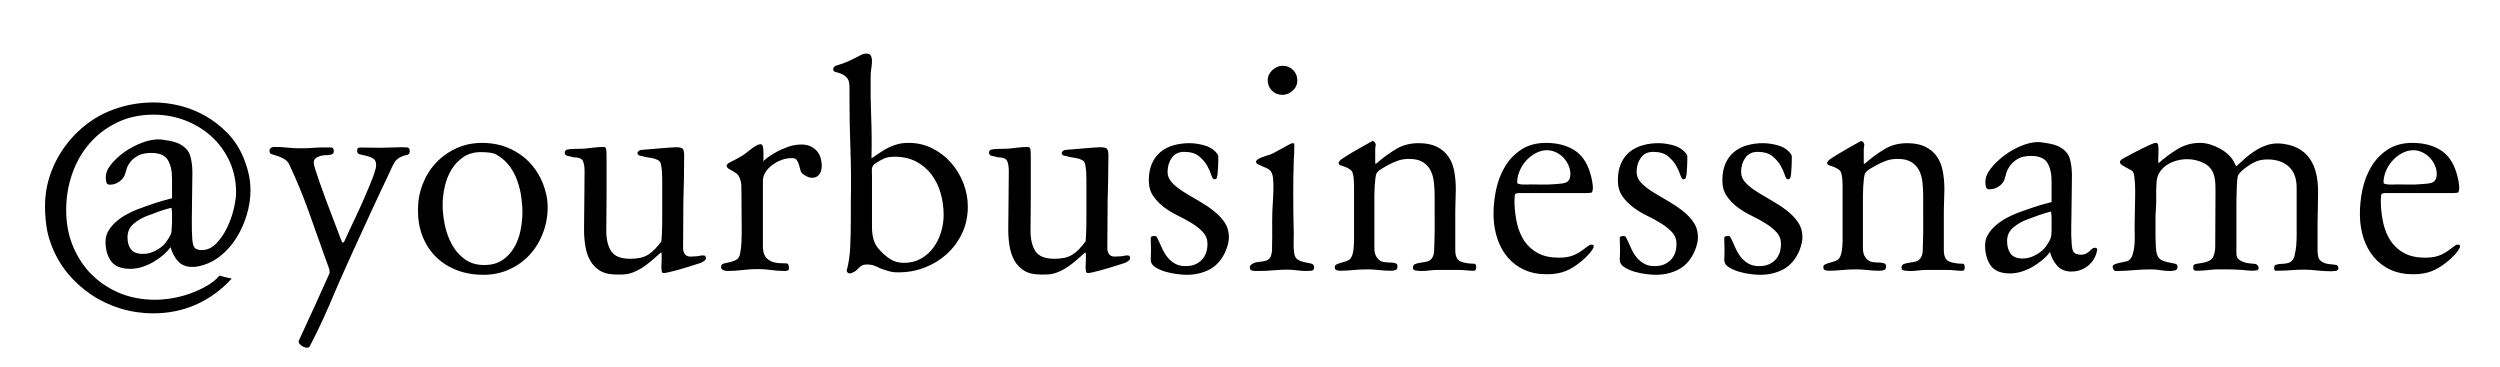 <svg xmlns="http://www.w3.org/2000/svg" xml:space="preserve" width="1080.945" viewBox="0.001 0 1080.944 158.74"><title>Vinyl Lettering, Black Vinyl. Fixing Method: Self Adhesive</title><path fill="none" d="M-540.472-79.37H540.472V79.37H-540.472z" class="shadowbase preview" style="stroke:none;stroke-width:0;stroke-dasharray:none;stroke-linecap:butt;stroke-dashoffset:0;stroke-linejoin:miter;stroke-miterlimit:4;fill:#fff;fill-opacity:0;fill-rule:nonzero;opacity:1" transform="translate(540.472 79.37)"/><g clip-path="url(#a)"><g transform="translate(540.472 79.37)"><clipPath id="a"><path d="M0 0h1080.944v158.74H0z"/></clipPath><path fill="none" d="M-540.472-79.37H540.472V79.37H-540.472z" class="base" style="stroke:#fff;stroke-opacity:0;stroke-width:0;stroke-dasharray:none;stroke-linecap:butt;stroke-dashoffset:0;stroke-linejoin:miter;stroke-miterlimit:4;fill:#fff;fill-opacity:0;fill-rule:nonzero;opacity:1"/></g></g><g clip-path="url(#b)"><g transform="translate(540.334 79.37)"><clipPath id="b"><path d="M0 0h1080.944v158.74H0z"/></clipPath><path d="M-469.24 26.19q.7-.83 1.7-2.35 1-1.53 1.35-2.82l.24-4.1v-3.29q0-.94-.06-1.76t-.18-1.41q-1.05.24-2.46.65t-2.88.94q-1.46.52-2.81 1.05t-2.41.88q-3.17 1.18-5.81 3.4-2.64 2.23-2.64 5.87 0 3.29 1.53 5.22 1.52 1.94 5.28 1.94 2.46 0 4.98-1.23 2.53-1.23 4.17-2.99m2.7 1.4h-.12q-1.29 1.76-3.22 3.41-1.94 1.64-4.29 2.99t-4.87 2.11q-2.52.77-4.87.77-5.98 0-8.39-3.29t-2.41-8.57q0-2.58 1.35-4.75t3.41-3.93q2.05-1.76 4.46-3.05 2.4-1.29 4.52-2.11 4.1-1.53 7.45-2.65 3.34-1.11 7.57-2.17v-8.56q0-4.93-1.82-7.98t-7.1-3.05q-3.52 0-5.64 1.11-2.11 1.12-3.34 2.64-1.23 1.53-1.7 3.05-.47 1.53-.71 2.35-.58 1.88-2.46 3.23t-4.11 1.35q-1.29 0-1.52-1.12-.24-1.11-.24-2.05 0-2.82 2.35-5.69 2.35-2.88 5.75-5.29 3.4-2.4 7.39-3.93 3.99-1.52 7.28-1.52.82 0 2.05.17 1.23.18 2.53.41 1.29.24 2.46.59t1.88.71q3.87 1.99 4.81 5.22.94 3.22.94 7.21 0 4.93-.12 9.8t-.12 9.8v3.41q0 2.7.18 5.45.18 2.76.76 3.7.47.82 1.41 1.11.94.3 1.88.3 3.52 0 6.28-2.82 2.75-2.81 4.69-6.8t2.93-8.22q1-4.22 1-7.04 0-7.39-2.87-13.61-2.88-6.22-7.81-10.68t-11.38-6.93q-6.45-2.46-13.61-2.46-8.69 0-15.67 3.34-6.98 3.35-11.91 8.98t-7.57 13.14-2.64 15.73q0 8.1 2.58 14.79t7.28 11.97q5.39 5.75 12.61 8.92 7.22 3.16 16.02 3.16 3.29 0 7.22-.64 3.93-.65 7.74-2 3.82-1.35 7.22-3.28 3.4-1.94 5.63-4.52 1.29.35 2.64.7 1.35.36 2.64.59-6.8 7.39-15.37 11.21-8.57 3.81-18.54 3.81-7.28 0-14.08-2.05-6.81-2.06-12.62-5.93t-10.33-9.33q-4.51-5.46-7.1-12.38-1.52-3.99-2.11-8.21-.58-4.23-.58-8.45 0-9.16 3.81-17.55t10.5-14.73q6.69-6.33 15.08-9.44t17.55-3.11q5.75 0 11.56 1.46 5.8 1.47 10.91 4.41 5.1 2.93 9.27 7.15 4.17 4.23 6.63 9.74 1.64 3.64 2.58 7.46.94 3.81.94 7.8 0 5.16-1.58 10.5-1.59 5.34-4.46 9.98-2.88 4.63-7.1 7.98-4.23 3.34-9.51 4.4-.58.12-1.29.18-.7.05-1.29.05-3.87 0-6.1-2.46t-3.17-5.99m103.39-41.54q0 1.41-1.47 1.64-1.47.24-3.11 1.18-1.41.82-2.29 2.4-.88 1.59-1.46 3-1.76 3.87-3.64 7.74t-3.64 7.75q-4.22 9.15-8.27 18.01t-8.04 18.01q-2.47 5.99-5.34 12.33-2.88 6.33-6.04 12.32-.36.59-1.24.53t-1.76-.53-1.41-1.17q-.52-.71-.29-1.3 3.29-7.04 6.69-14.55t6.57-14.55q.24-1.17-.41-2.82-.64-1.64-1-2.7-3.75-10.56-7.45-20.94-3.69-10.39-8.39-20.36-.82-1.76-2.29-2.64-1.46-.88-2.87-1.29-1.41-.42-2.47-.77-1.05-.35-1.05-1.29 0-1.88 2.23-1.88 2.81 0 5.63.3 2.82.29 5.63.29 2.94 0 5.87-.23 2.93-.24 5.87-.12h1.76q.82.47.82 1.41 0 1.29-.88 1.58t-1.82.29q-.82 0-1.82.12t-1.93.47q-.94.35-1.59 1-.64.64-.64 1.7 0 .82.76 3.17t1.88 5.57q1.11 3.23 2.52 6.99 1.41 3.75 2.7 7.15 1.29 3.41 2.35 6.17 1.05 2.75 1.52 4.04.24.47.35.88.12.41.47.65.71-.35 1.06-1.41.59-1.41 1.82-3.99t2.76-5.81q1.52-3.22 3.05-6.69 1.52-3.46 2.81-6.57t2.12-5.51q.82-2.41.82-3.58 0-2.12-1.29-2.88-1.3-.76-2.82-1.11-1.53-.36-2.82-.65t-1.29-1.58q0-.94.41-1.18.41-.23 1.12-.23 2.11 0 4.16.06 2.06.06 4.05.06 2.35 0 4.64-.12t4.63-.12q1.18 0 2.47.06t1.29 1.7m48.7 26.29q0-3.29-.53-6.81t-1.7-6.8q-1.17-3.29-3.17-6.05-1.99-2.76-4.93-4.63-1.64-1.18-3.63-1.41-2-.24-3.99-.24-4.46 0-7.63 2.17-3.17 2.18-5.17 5.52-1.99 3.34-2.87 7.39t-.88 7.69q0 4.11.94 8.68.94 4.58 3.05 8.45 2.11 3.88 5.57 6.4t8.39 2.52q4.7 0 7.87-2.11 3.16-2.11 5.1-5.46 1.94-3.34 2.76-7.39t.82-7.92m10.91-2.23q0 5.98-2.05 11.32t-5.69 9.33-8.8 6.34q-5.17 2.35-11.27 2.35-6.22 0-11.44-2-5.22-1.99-8.98-5.69-3.75-3.7-5.81-8.8-2.05-5.11-2.05-11.44 0-5.99 2.05-11.27 2.06-5.28 5.75-9.21 3.7-3.93 8.8-6.28 5.11-2.35 11.21-2.35 8.8 0 15.79 4.58 6.98 4.58 10.38 12.79.94 2.47 1.53 5.05.58 2.58.58 5.28m7.4-23.59q0-.7.82-1.17.35-.12 1.41-.24 1.05-.11 2.23-.11 1.29 0 2.46-.06 1.18-.06 1.76-.06 2-.24 4.11-.47 2.11-.24 4.11-.24.94 0 1.05 1.35.12 1.35.12 1.94V6.24q0 3.52-.06 7.04t-.06 7.04q0 5.75 2.17 8.98 2.17 3.22 8.16 3.22 2.46 0 4.34-.41t3.41-1.35q1.52-.94 2.87-2.34 1.35-1.41 2.88-3.41.11-1.17.17-2.4.06-1.24.12-2.94t.06-4.05v-17.6q0-1.64-.12-3.28-.12-1.65-.47-3.29-.23-1.06-1.35-1.64-1.11-.59-2.46-.82-1.35-.24-2.53-.42-1.17-.17-1.52-.41-.59 0-1.41-.29t-.82-1.11q0-.59 1.05-1.18.24-.12 2.47-.29 2.23-.18 4.93-.41 2.7-.24 5.1-.41 2.41-.18 3-.18 2.34 0 2.99.65.64.64.64 3.11 0 5.04-.11 10.09l-.24 10.09q0 4.93-.06 9.86t-.06 9.86q0 1.52.77 2.58.76 1.05 2.4 1.05 2.7 0 4.7-.46.58-.12 1.29 0 .7.11.7 1.17 0 .59-.7 1.11-.71.53-1.18.77-.23.11-1.93.64t-3.76 1.18q-2.05.64-3.93 1.17t-2.35.64q-.23 0-.82.18-.58.18-1.35.35-.76.18-1.52.3-.77.11-1.12 0-.35-.12-.47-.88-.11-.77-.11-1.71 0-.93.05-1.81.06-.89.06-1.24V31q0-1.53-.47-1.06l-3.75 3.29q-1.88 1.64-3.93 2.99-2.06 1.35-4.35 2.23-2.28.88-4.87.88h-2.23q-4.34 0-7.04-1.64-2.7-1.65-4.22-4.35-1.53-2.69-2.11-6.16-.59-3.46-.59-7.21 0-6.34.12-12.62.11-6.28.11-12.61 0-3.06-.76-4.58-.76-1.53-4.28-1.53-.47-.23-1.12-.35-.64-.12-1.17-.23-.53-.12-.88-.47-.35-.36-.35-1.06m111.13 5.87q0 1.29-.47 2.52t-1.46 1.94q-1 .7-2.53.64-1.52-.06-3.52-1.46-.94-.59-1.23-1.76-.29-1.18-.65-2.35-.35-1.17-.93-2.05-.59-.88-2.12-.88-2.46 0-4.69.88t-3.99 2.23q-1.76 1.34-2.82 3.1-1.05 1.77-1.05 3.53v28.51q0 .94.11 1.53.24 1.99 1.24 3.17.99 1.17 2.4 1.76 1.41.58 3.11.7t3.35.12q1.05 0 1.05 2.11 0 .82-.64 1-.65.17-1.24.17-2.93 0-5.8-.41-2.88-.41-5.81-.41-3.29 0-6.58.41-3.28.41-6.57.41-.7 0-1.7-.35t-1-1.41q0-1.17 1.18-1.46 1.17-.3 2.58-.59t2.76-1q1.35-.7 1.7-2.7.47-2.34.58-4.69.12-2.35.12-4.69 0-4.58-.06-8.45-.06-3.88-.06-8.45 0-1.53-.05-3.17-.06-1.65-.65-3.05-.47-1.41-1.41-2.12-.94-.7-1.82-1.17t-1.64-.94-.88-1.41q.24-.58.82-.94.59-.35 1.06-.58 1.17-.59 2.29-1.18 1.11-.58 2.28-1.29.83-.47 1.88-1.29l2.12-1.64q1.05-.82 2.11-1.47 1.05-.64 1.88-.76.35-.12.58.06.24.17.47.29.24.47.35 1.41.12.94.12 2.11v3.64q.12-.47 1.64-1.64 1.53-1.18 3.88-2.47 2.34-1.29 5.16-2.29 2.82-.99 5.63-.99 2.58 0 4.29.88 1.7.88 2.75 2.23 1.06 1.35 1.47 2.99t.41 3.17m52.69 21.12q0-4.81-1.29-9.33t-3.93-8.04-6.63-5.63-9.27-2.11q-2.93 0-4.64.76-1.7.76-4.16 2.41-1.18 1.05-1.12 2.58.06 1.52.06 2.93v21.83q0 2.58.59 4.93t2.23 4.34q2.35 2.7 4.93 4.4t6.1 1.7q4.11 0 7.33-1.82 3.23-1.81 5.4-4.81 2.17-2.99 3.29-6.69 1.11-3.69 1.11-7.45m10.45-3.52q0 6.22-2.41 11.38-2.4 5.17-6.57 8.98-4.17 3.82-9.56 5.93-5.4 2.11-11.39 2.11-1.17 0-1.93-.06-.77-.06-1.47-.23-.7-.18-1.47-.41-.76-.24-1.82-.59-.94-.23-2.75-1.17-1.82-.94-4.29-.94-1.29 0-2.05.41t-1.29.94-1.12 1.11q-.58.59-1.52.94-1.41.82-2.23.18-.82-.65-.24-1.94 1.06-4.22 1.29-9.8.24-5.57.24-11.56V7.29q.23-11.38-.18-22.41t-.41-22.42v-4.22q0-2.82-1.11-3.99-1.12-1.18-2.41-1.7-1.29-.53-2.4-.77-1.12-.23-1.12-1.17t1.06-1.53q3.17-.93 5.28-1.87t3.52-1.7q1.41-.77 2.4-1.24 1-.47 2.06-.47 1.64 0 2.05 1.06t.41 1.88q0 1.64-.29 3.4t-.29 3.4q-.12 8.81.23 17.61t.12 17.95q2.11-1.41 3.93-2.64t3.64-2.11 3.87-1.41 4.63-.53q5.52 0 10.21 2.35 4.7 2.35 8.1 6.22 3.41 3.87 5.34 8.8 1.94 4.93 1.94 10.21m9.15-23.47q0-.7.82-1.17.36-.12 1.41-.24 1.06-.11 2.23-.11 1.29 0 2.47-.06 1.17-.06 1.76-.06 1.99-.24 4.1-.47 2.12-.24 4.11-.24.94 0 1.06 1.35.11 1.35.11 1.94V6.24q0 3.52-.05 7.04-.06 3.52-.06 7.04 0 5.75 2.17 8.98 2.17 3.22 8.15 3.22 2.47 0 4.35-.41 1.87-.41 3.4-1.35 1.52-.94 2.87-2.34 1.35-1.41 2.88-3.41.12-1.17.18-2.4.05-1.24.11-2.94t.06-4.05v-17.6q0-1.64-.12-3.28-.11-1.65-.47-3.29-.23-1.06-1.34-1.64-1.12-.59-2.47-.82-1.35-.24-2.52-.42-1.18-.17-1.53-.41-.58 0-1.41-.29-.82-.29-.82-1.11 0-.59 1.06-1.18.23-.12 2.46-.29 2.23-.18 4.93-.41 2.7-.24 5.11-.41 2.4-.18 2.99-.18 2.35 0 2.99.65.65.64.65 3.11 0 5.04-.12 10.09-.12 5.04-.23 10.09 0 4.93-.06 9.86t-.06 9.86q0 1.52.76 2.58.76 1.05 2.41 1.05 2.7 0 4.69-.46.59-.12 1.29 0 .71.11.71 1.17 0 .59-.71 1.11-.7.53-1.17.77-.24.11-1.94.64t-3.75 1.18q-2.06.64-3.94 1.17-1.87.53-2.34.64-.24 0-.82.18-.59.18-1.35.35-.77.18-1.53.3-.76.11-1.11 0-.36-.12-.47-.88-.12-.77-.12-1.71 0-.93.06-1.81.06-.89.06-1.24V31q0-1.53-.47-1.06-1.88 1.64-3.76 3.29-1.88 1.64-3.93 2.99t-4.34 2.23-4.87.88h-2.23q-4.34 0-7.04-1.64-2.7-1.65-4.23-4.35-1.52-2.69-2.11-6.16-.59-3.46-.59-7.21 0-6.34.12-12.62t.12-12.61q0-3.06-.76-4.58-.77-1.53-4.29-1.53-.47-.23-1.11-.35-.65-.12-1.18-.23-.52-.12-.88-.47-.35-.36-.35-1.06M-8.98 23.14q0 2.58-1.29 5.75-2.35 5.63-6.8 8.09-4.46 2.47-10.21 2.47-1.41 0-3.99-.3-2.59-.29-5.17-1.05-2.58-.77-4.46-2t-1.88-3.11l.12-3.99q0-1.29-.06-2.58t-.06-2.93q.12-.59.65-.71.53-.11 1-.11.7 0 .99.47.3.46.53 1.05.94 2.11 1.94 4.23 1 2.11 2.35 3.69 1.35 1.59 3.17 2.58 1.81 1 4.51 1 4.23 0 6.81-2.58t2.58-7.04q0-2.93-1.88-4.99-1.87-2.05-4.69-3.81t-6.1-3.35q-3.29-1.58-6.11-3.69-2.81-2.12-4.69-4.87-1.88-2.76-1.88-6.75 0-4.23 1.35-7.28t3.7-4.99q2.35-1.93 5.57-2.87 3.23-.94 6.99-.94 2.7 0 5.98.82 3.29.82 5.28 2.94.47.47.82.99.36.53.36 1.24 0 3.99-.36 7.62-.11.71-.29 1.35-.18.65-1.11.65-.71 0-1.3-1.88-.58-1.88-1.81-4.05-1.24-2.17-3.53-4.05-2.28-1.87-6.39-1.87-3.52 0-5.34 2.58t-1.82 6.1q0 2.58 1.94 4.64 1.93 2.05 4.93 3.93 2.99 1.87 6.39 3.81t6.4 4.23q2.99 2.28 4.93 5.1 1.93 2.82 1.93 6.46M20.6-44.58q0 2.58-2 4.4-1.99 1.82-4.46 1.82-2.7 0-4.52-1.82T7.8-44.7q0-2.46 2-4.34 1.99-1.88 4.46-1.88 2.7 0 4.52 1.82t1.82 4.52m7.27 80.86q0 1.29-1.23 1.41-1.23.11-2.05.11-2.12 0-4.17-.29t-4.05-.29q-3.05 0-6.22.29t-6.22.29H2.64q-.94 0-1.76-.23-.82-.24-.82-1.53 0-.35.23-.58l.47-.47q1.06-.82 2.41-1t2.64-.35q1.29-.18 2.29-.82.99-.65 1.35-2.53.23-1.17.23-1.64v-1.76q.12-3.75.06-7.33t.06-7.34q.12-2.82.29-5.57.18-2.76.18-5.58 0-1.41-.18-3.4-.17-2-1.11-3.17-.59-.7-1.65-1.17-1.05-.47-2.05-.88t-1.76-.82q-.76-.42-.76-1 0-.59.7-1.06.71-.47 1.7-.88 1-.41 1.94-.7.94-.3 1.41-.41.82-.24 2.35-1.06 1.52-.82 3.11-1.7 1.58-.88 2.87-1.59 1.29-.7 1.76-.7.7 0 .7.59 0 1.76-.05 3.46-.06 1.7-.18 3.46-.12 3.52-.18 7.1-.05 3.58-.05 7.1 0 4.34.05 8.63.06 4.28.18 8.62 0 2-.06 4.05t.18 4.05q.23 2.46 1.58 3.29 1.35.82 2.94 1.11 1.58.29 2.87.59 1.29.29 1.29 1.7m25.35-54.69q.47 0 .88.59t.41.94q0 .47-.12.94-.11.47-.11.94v6.33l.23.12q.35-.12.94-.7 3.99-3.41 8.1-5.81 4.1-2.41 9.5-2.41 4.7 0 7.81 1.53 3.11 1.52 4.98 4.16 1.88 2.64 2.59 6.34.7 3.7.7 7.92 0 2.35-.12 4.58-.11 2.23-.11 4.57v17.14q0 3.99 2.34 4.93 2.35.94 5.75.94.59 0 .77.52.17.53.17 1.12 0 .47-.17.94-.18.47-1 .47-1.64 0-3.23-.18-1.58-.18-3.23-.18h-8.8q-.94 0-1.88.06-.93.06-1.87.18t-1.88.18q-.94.05-1.88.05-.7 0-2.05-.17-1.35-.18-1.35-1.23 0-1.18.94-1.59t2.29-.58q1.35-.18 2.69-.47 1.35-.3 2.18-1.35.93-1.18 1.05-3.17.12-2 .12-3.41.12-2.58.12-5.04V5.65q0-3.05-.3-5.99-.29-2.93-1.41-5.22-1.11-2.29-3.34-3.69-2.23-1.41-5.98-1.41-2.7 0-4.87.76-2.18.76-4.52 2.05-1.06.59-2.64 1.53-1.59.94-2.17 2.11-.24.71-.42 2.17-.17 1.47-.29 3.35-.12 1.87-.12 3.87v22.88q0 2.35 1.06 3.88 1.29 1.76 2.99 1.99 1.7.24 3.35.24.94 0 1.88.35.7.23.7 1.29 0 .94-.47 1.41-.94.35-1.23.41-.3.06-1.35.06-2.58 0-5.05-.3-2.46-.29-4.93-.29-3.05 0-5.92.29-2.88.3-5.93.3-.94 0-1.58-.3-.65-.29-.65-1.35 0-.7.82-1.11t2-.7q1.17-.3 2.29-.71 1.11-.41 1.7-1.11.94-1.29 1.23-3.58t.29-3.93V.72q0-2.82-.47-4.81-.23-1.29-1.23-2-1-.7-2.11-1.11-1.12-.41-2-.7-.88-.3-.88-1v-.24q.47-.82 1.29-1.41.47-.35 2.53-1.64 2.05-1.29 4.46-2.64 2.4-1.35 4.34-2.46 1.94-1.12 2.17-1.12m85.43 14.2q0-1.99-.88-3.87t-2.29-3.29q-1.4-1.41-3.22-2.23t-3.7-.82q-2.46 0-4.81 1.23-2.35 1.24-4.17 3.23-1.82 2-2.87 4.52-1.06 2.52-1.06 4.99 0 .47.76.64.77.18 1.77.24.99.06 1.93 0t1.18-.06q3.28 0 5.45.06t5.34-.18q1.41-.12 2.58-.23 1.18-.12 2.06-.47.88-.36 1.41-1.24.52-.88.52-2.52m9.74 5.75q0 1.53-.47 2.35-.58.12-1.23.18-.64.05-1.23.05h-29.22q-.47 0-1.17.24-.36 0-.47.94-.12.94-.12 1.88v.93q.12 4.82 1.11 9.16 1 4.34 3.23 7.63 2.23 3.28 5.87 5.22 3.64 1.93 9.03 1.93 2.23 0 3.94-.35 1.7-.35 3.16-1.05 1.47-.71 2.94-1.76 1.47-1.06 3.23-2.35.11-.12.93-.12.83 0 .83.71 0 .58-.65 1.52-.64.94-1.47 1.88-.82.94-1.7 1.76t-1.35 1.17q-3.64 3.05-7.04 4.4t-8.1 1.35q-5.51 0-9.74-1.93-4.22-1.94-7.16-5.4-2.93-3.46-4.45-8.04-1.53-4.58-1.65-9.86-.11-5.51 1.06-11.15 1.17-5.63 3.87-10.15t7.1-7.39q4.4-2.88 10.62-2.88 7.04 0 12.03 3 4.99 2.99 7.1 10.03.47 1.53.76 3.05.3 1.53.41 3.05m45.42 21.6q0 2.58-1.29 5.75-2.35 5.63-6.81 8.09-4.46 2.47-10.21 2.47-1.41 0-3.99-.3-2.58-.29-5.16-1.05-2.58-.77-4.46-2t-1.88-3.11l.12-3.99q0-1.29-.06-2.58t-.06-2.93q.12-.59.65-.71.53-.11.99-.11.71 0 1 .47.3.46.53 1.05.94 2.11 1.94 4.23.99 2.11 2.34 3.69 1.35 1.59 3.17 2.58 1.82 1 4.52 1 4.23 0 6.81-2.58t2.58-7.04q0-2.93-1.88-4.99-1.88-2.05-4.69-3.81-2.82-1.76-6.11-3.35-3.28-1.58-6.1-3.69-2.81-2.12-4.69-4.87-1.88-2.76-1.88-6.75 0-4.23 1.35-7.28t3.7-4.99q2.34-1.93 5.57-2.87t6.98-.94q2.7 0 5.99.82 3.28.82 5.28 2.94.47.47.82.99.35.53.35 1.24 0 3.99-.35 7.62-.12.71-.29 1.35-.18.65-1.12.65-.7 0-1.29-1.88-.58-1.88-1.82-4.05-1.23-2.17-3.52-4.05-2.29-1.87-6.39-1.87-3.52 0-5.34 2.58t-1.82 6.1q0 2.58 1.93 4.64 1.94 2.05 4.93 3.93 3 1.87 6.4 3.81t6.39 4.23q3 2.28 4.93 5.1 1.94 2.82 1.94 6.46m45.18 0q0 2.58-1.29 5.75-2.35 5.63-6.81 8.09-4.46 2.47-10.21 2.47-1.4 0-3.99-.3-2.58-.29-5.16-1.05-2.58-.77-4.46-2t-1.88-3.11l.12-3.99q0-1.29-.06-2.58t-.06-2.93q.12-.59.65-.71.53-.11 1-.11.7 0 .99.47.3.46.53 1.05.94 2.11 1.94 4.23 1 2.11 2.35 3.69 1.34 1.59 3.16 2.58 1.82 1 4.52 1 4.23 0 6.81-2.58t2.58-7.04q0-2.93-1.88-4.99-1.88-2.05-4.69-3.81-2.82-1.76-6.1-3.35-3.29-1.58-6.11-3.69-2.81-2.12-4.69-4.87-1.88-2.76-1.88-6.75 0-4.23 1.35-7.28t3.7-4.99q2.34-1.93 5.57-2.87t6.98-.94q2.7 0 5.99.82t5.28 2.94q.47.47.82.99.35.53.35 1.24 0 3.99-.35 7.62-.12.71-.29 1.35-.18.65-1.12.65-.7 0-1.29-1.88-.58-1.88-1.82-4.05-1.23-2.17-3.52-4.05-2.28-1.87-6.39-1.87-3.52 0-5.34 2.58t-1.82 6.1q0 2.58 1.94 4.64 1.93 2.05 4.92 3.93 3 1.87 6.4 3.81t6.4 4.23q2.99 2.28 4.92 5.1 1.94 2.82 1.94 6.46m25.47-41.55q.47 0 .88.59t.41.94q0 .47-.12.94t-.12.94v6.33l.24.12q.35-.12.94-.7 3.99-3.41 8.09-5.81 4.11-2.41 9.51-2.41 4.69 0 7.8 1.53 3.11 1.52 4.99 4.16t2.58 6.34q.71 3.7.71 7.92 0 2.35-.12 4.58t-.12 4.57v17.14q0 3.99 2.35 4.93t5.75.94q.59 0 .76.52.18.53.18 1.12 0 .47-.18.94-.17.47-.99.47-1.65 0-3.23-.18-1.59-.18-3.23-.18h-8.8q-.94 0-1.88.06t-1.88.18-1.87.18q-.94.05-1.88.05-.71 0-2.06-.17-1.34-.18-1.34-1.23 0-1.18.93-1.59.94-.41 2.29-.58 1.35-.18 2.7-.47 1.35-.3 2.17-1.35.94-1.18 1.06-3.17.12-2 .12-3.41.11-2.58.11-5.04V5.65q0-3.05-.29-5.99-.29-2.93-1.41-5.22-1.11-2.29-3.34-3.69-2.23-1.41-5.99-1.41-2.7 0-4.87.76t-4.52 2.05q-1.05.59-2.64 1.53-1.58.94-2.17 2.11-.23.71-.41 2.17-.17 1.47-.29 3.35-.12 1.87-.12 3.87v22.88q0 2.35 1.06 3.88 1.29 1.76 2.99 1.99 1.7.24 3.34.24.94 0 1.88.35.71.23.71 1.29 0 .94-.47 1.41-.94.35-1.24.41-.29.06-1.35.06-2.58 0-5.04-.3-2.47-.29-4.93-.29-3.05 0-5.93.29-2.87.3-5.92.3-.94 0-1.59-.3-.64-.29-.64-1.35 0-.7.82-1.11t1.99-.7q1.18-.3 2.29-.71 1.12-.41 1.7-1.11.94-1.29 1.24-3.58.29-2.29.29-3.93V.72q0-2.82-.47-4.81-.23-1.29-1.23-2-1-.7-2.11-1.11-1.12-.41-2-.7-.88-.3-.88-1v-.24q.47-.82 1.29-1.41.47-.35 2.52-1.64 2.06-1.29 4.46-2.64 2.41-1.35 4.35-2.46 1.93-1.12 2.17-1.12m82.26 34.03q0-1.17-.06-2.05t-.17-1.47q-1.06.24-2.47.65t-2.87.94q-1.47.53-2.82 1.05-1.35.53-2.4.88-3.17 1.18-5.81 3.41t-2.64 5.87q0 3.28 1.52 5.39 1.53 2.12 5.28 2.12 2.47 0 4.99-1.24 2.52-1.23 4.17-2.99.93-.94 1.99-2.76t1.17-3.11q0-.82.06-1.11t.06-.41zm19.72 13.03q0 .12-.24 1.06-.94 3.75-3.99 6.04t-6.92 2.29-6.1-2.47q-2.23-2.46-3.17-5.98-1.29 1.76-3.23 3.4-1.94 1.65-4.28 3-2.35 1.34-4.87 2.11-2.53.76-4.87.76-5.99 0-8.39-3.46-2.41-3.46-2.41-8.74 0-2.59 1.35-4.76t3.4-3.93q2.06-1.76 4.46-3.05 2.41-1.29 4.52-2.11 4.11-1.53 7.45-2.64 3.35-1.12 7.57-2.17v-9.04q0-4.93-1.82-7.92t-7.1-2.99q-3.52 0-5.63 1.23t-3.34 2.93q-1.24 1.7-1.71 3.35-.47 1.64-.7 2.46-.59 1.88-2.46 3.17-1.88 1.29-4.11 1.29-1.29 0-1.53-1.11-.23-1.12-.23-2.06 0-2.81 2.34-5.81 2.35-2.99 5.75-5.57 3.41-2.58 7.4-4.23 3.99-1.64 7.27-1.64.83 0 2.06.18 1.23.17 2.52.41 1.29.23 2.47.58 1.17.36 1.87.71 3.88 1.99 4.81 5.22.94 3.23.94 7.22 0 4.46-.11 9.45-.12 4.98-.12 9.44 0 1.06-.06 3.11-.06 2.06 0 4.23t.23 4.1q.18 1.94.65 2.64.47.83 1.41 1.12t1.88.29q1.29 0 2.11-.41t1.41-.94q.58-.52 1.05-.99t1.06-.59q1.41-.35 1.41.82m104.32 7.98q0 .94-1.23 1.12-1.23.17-1.82.17-3.28 0-6.22-.35-.93-.12-2.58-.24-1.64-.11-2.58-.11-3.52 0-6.16.23-2.64.24-6.16.24h-.59q-.82-.59-.23-2.35 1.4-.59 2.46-.59.59 0 1.23-.06.65-.05 1.24-.17 2.93-.35 3.63-3.29.59-2.23.77-4.57.17-2.35.17-4.7V1.78q0-5.99-3.4-9.1t-9.15-3.11q-2.7 0-4.7.76-1.99.77-4.22 2.41-.94.59-2.06 1.58-1.11 1-1.7 1.94-.23.35-.41 1.82t-.23 3.34q-.06 1.88-.12 3.99-.06 2.12-.06 3.76v21.01q0 1.64.88 2.46t2.17 1.29 2.76.59 2.52.23q.47.24.88.71t.41 1.05q0 .94-1.05 1.06-1.06.12-1.65.12-1.17 0-2.28-.12-1.12-.12-2.29-.24-1.65-.11-3.35-.17t-3.34-.06h-3.64q-.94 0-1.76.06t-1.76.17q-1.29.12-2.47.24-1.17.12-2.46.12-1.41 0-1.76-.12-.47-.47-.47-.94 0-.82.12-1.23t1.05-.65q1.18-.23 2.41-.41 1.23-.17 2.35-.53 1.11-.35 1.93-1.11t1.18-2.17q.47-1.41.47-3.76 0-5.98.05-11.73.06-5.75.06-11.74 0-1.52-.06-3.11-.05-1.58-.41-3.11-.93-4.1-4.46-5.87-3.52-1.76-7.27-1.76-2.23 0-4.46.59t-4.11 1.76q-1.88 1.18-3.17 2.99-1.29 1.82-1.52 4.29-.24 3.17-.18 6.39.06 3.23-.17 6.4-.12 1.06-.12 2.11v8.92q0 2 .12 4.17.11 2.17.47 3.46.7 1.99 2.17 2.64 1.46.64 2.99.94 1.52.29 2.64.53 1.11.23 1.11 1.4 0 1.29-1.17 1.53-1.17.23-2.11.23-2 0-4.05-.35t-4.05-.35q-3.75 0-7.63.35-3.87.35-7.63.35-.7 0-1.05-.7t-.35-1.29q0-.47.88-.88t2.05-.65q1.17-.23 2.29-.47 1.11-.23 1.58-.47 1.29-.82 1.88-2.75.59-1.94.76-4.11.18-2.17.12-4.34t-.06-3.46q0-3.41.12-6.75.12-3.35.12-6.75V2.95q0-2.23-.24-4.87-.23-2.64-.82-3.34-.35-.36-1.23-.83t-1.88-.99q-1-.53-1.7-1.06t-.7-1q0-.82.7-1.29t1.64-.94q.82-.47 2.7-1.46 1.88-1 3.99-2.06 2.11-1.05 3.93-1.88 1.82-.82 2.53-.82.93 0 1.05 1.12.12 1.11.12 1.82 0 1.17-.06 2.29-.06 1.11-.06 2.28 0 1.06.12 1.29 3.75-3.4 8.21-6.1t9.74-2.7q2.12 0 4.29.65 2.17.64 4.22 1.76 2.06 1.11 3.7 2.64t2.58 3.4q.24.47.41.88.18.41.53.77 1.88-1.76 3.87-3.52 2-1.77 4.23-3.17 2.23-1.41 4.63-2.29 2.41-.88 5.11-.88 1.29 0 2.4.17 1.12.18 2.29.41 3.76.94 6.22 2.88 2.47 1.94 3.93 4.69 1.47 2.76 2.06 6.05.58 3.28.58 6.8 0 3.41-.11 6.81-.12 3.4-.12 6.81V29q0 3.41 1.41 4.46 1.41 1.06 3.11 1.29 1.7.24 3.11.36 1.4.11 1.4 1.52m42.49-40.84q0-1.99-.88-3.87t-2.29-3.29-3.23-2.23-3.7-.82q-2.46 0-4.81 1.23-2.34 1.24-4.16 3.23-1.82 2-2.88 4.52-1.05 2.52-1.05 4.99 0 .47.76.64.76.18 1.76.24t1.94 0q.93-.06 1.17-.06 3.28 0 5.46.06 2.17.06 5.34-.18 1.4-.12 2.58-.23 1.17-.12 2.05-.47.88-.36 1.41-1.24t.53-2.52m9.74 5.75q0 1.53-.47 2.35-.59.12-1.23.18-.65.05-1.24.05h-29.22q-.47 0-1.17.24-.35 0-.47.94t-.12 1.88v.93q.12 4.82 1.12 9.16.99 4.34 3.22 7.63 2.23 3.28 5.87 5.22 3.64 1.93 9.04 1.93 2.23 0 3.93-.35t3.17-1.05q1.46-.71 2.93-1.76 1.47-1.06 3.23-2.35.12-.12.94-.12t.82.71q0 .58-.65 1.52-.64.94-1.46 1.88t-1.7 1.76-1.35 1.17q-3.64 3.05-7.05 4.4-3.4 1.35-8.09 1.35-5.52 0-9.74-1.93-4.23-1.94-7.16-5.4-2.94-3.46-4.46-8.04-1.53-4.58-1.64-9.86-.12-5.51 1.05-11.15 1.18-5.63 3.87-10.15 2.7-4.52 7.1-7.39 4.41-2.88 10.63-2.88 7.04 0 12.02 3 4.99 2.99 7.1 10.03.47 1.53.77 3.05.29 1.53.41 3.05" class="object text"/></g></g><g clip-path="url(#c)"><g transform="translate(540.472 79.37)"><clipPath id="c"><path d="M0 0h1080.944v158.74H0z"/></clipPath><path fill="none" d="M-540.472-79.37H540.472V79.37H-540.472z" class="base borderdouble" style="stroke:#fff;stroke-opacity:0;stroke-width:0;stroke-dasharray:none;stroke-linecap:butt;stroke-dashoffset:0;stroke-linejoin:miter;stroke-miterlimit:4;fill:#fff;fill-opacity:0;fill-rule:nonzero;opacity:1"/></g></g></svg>